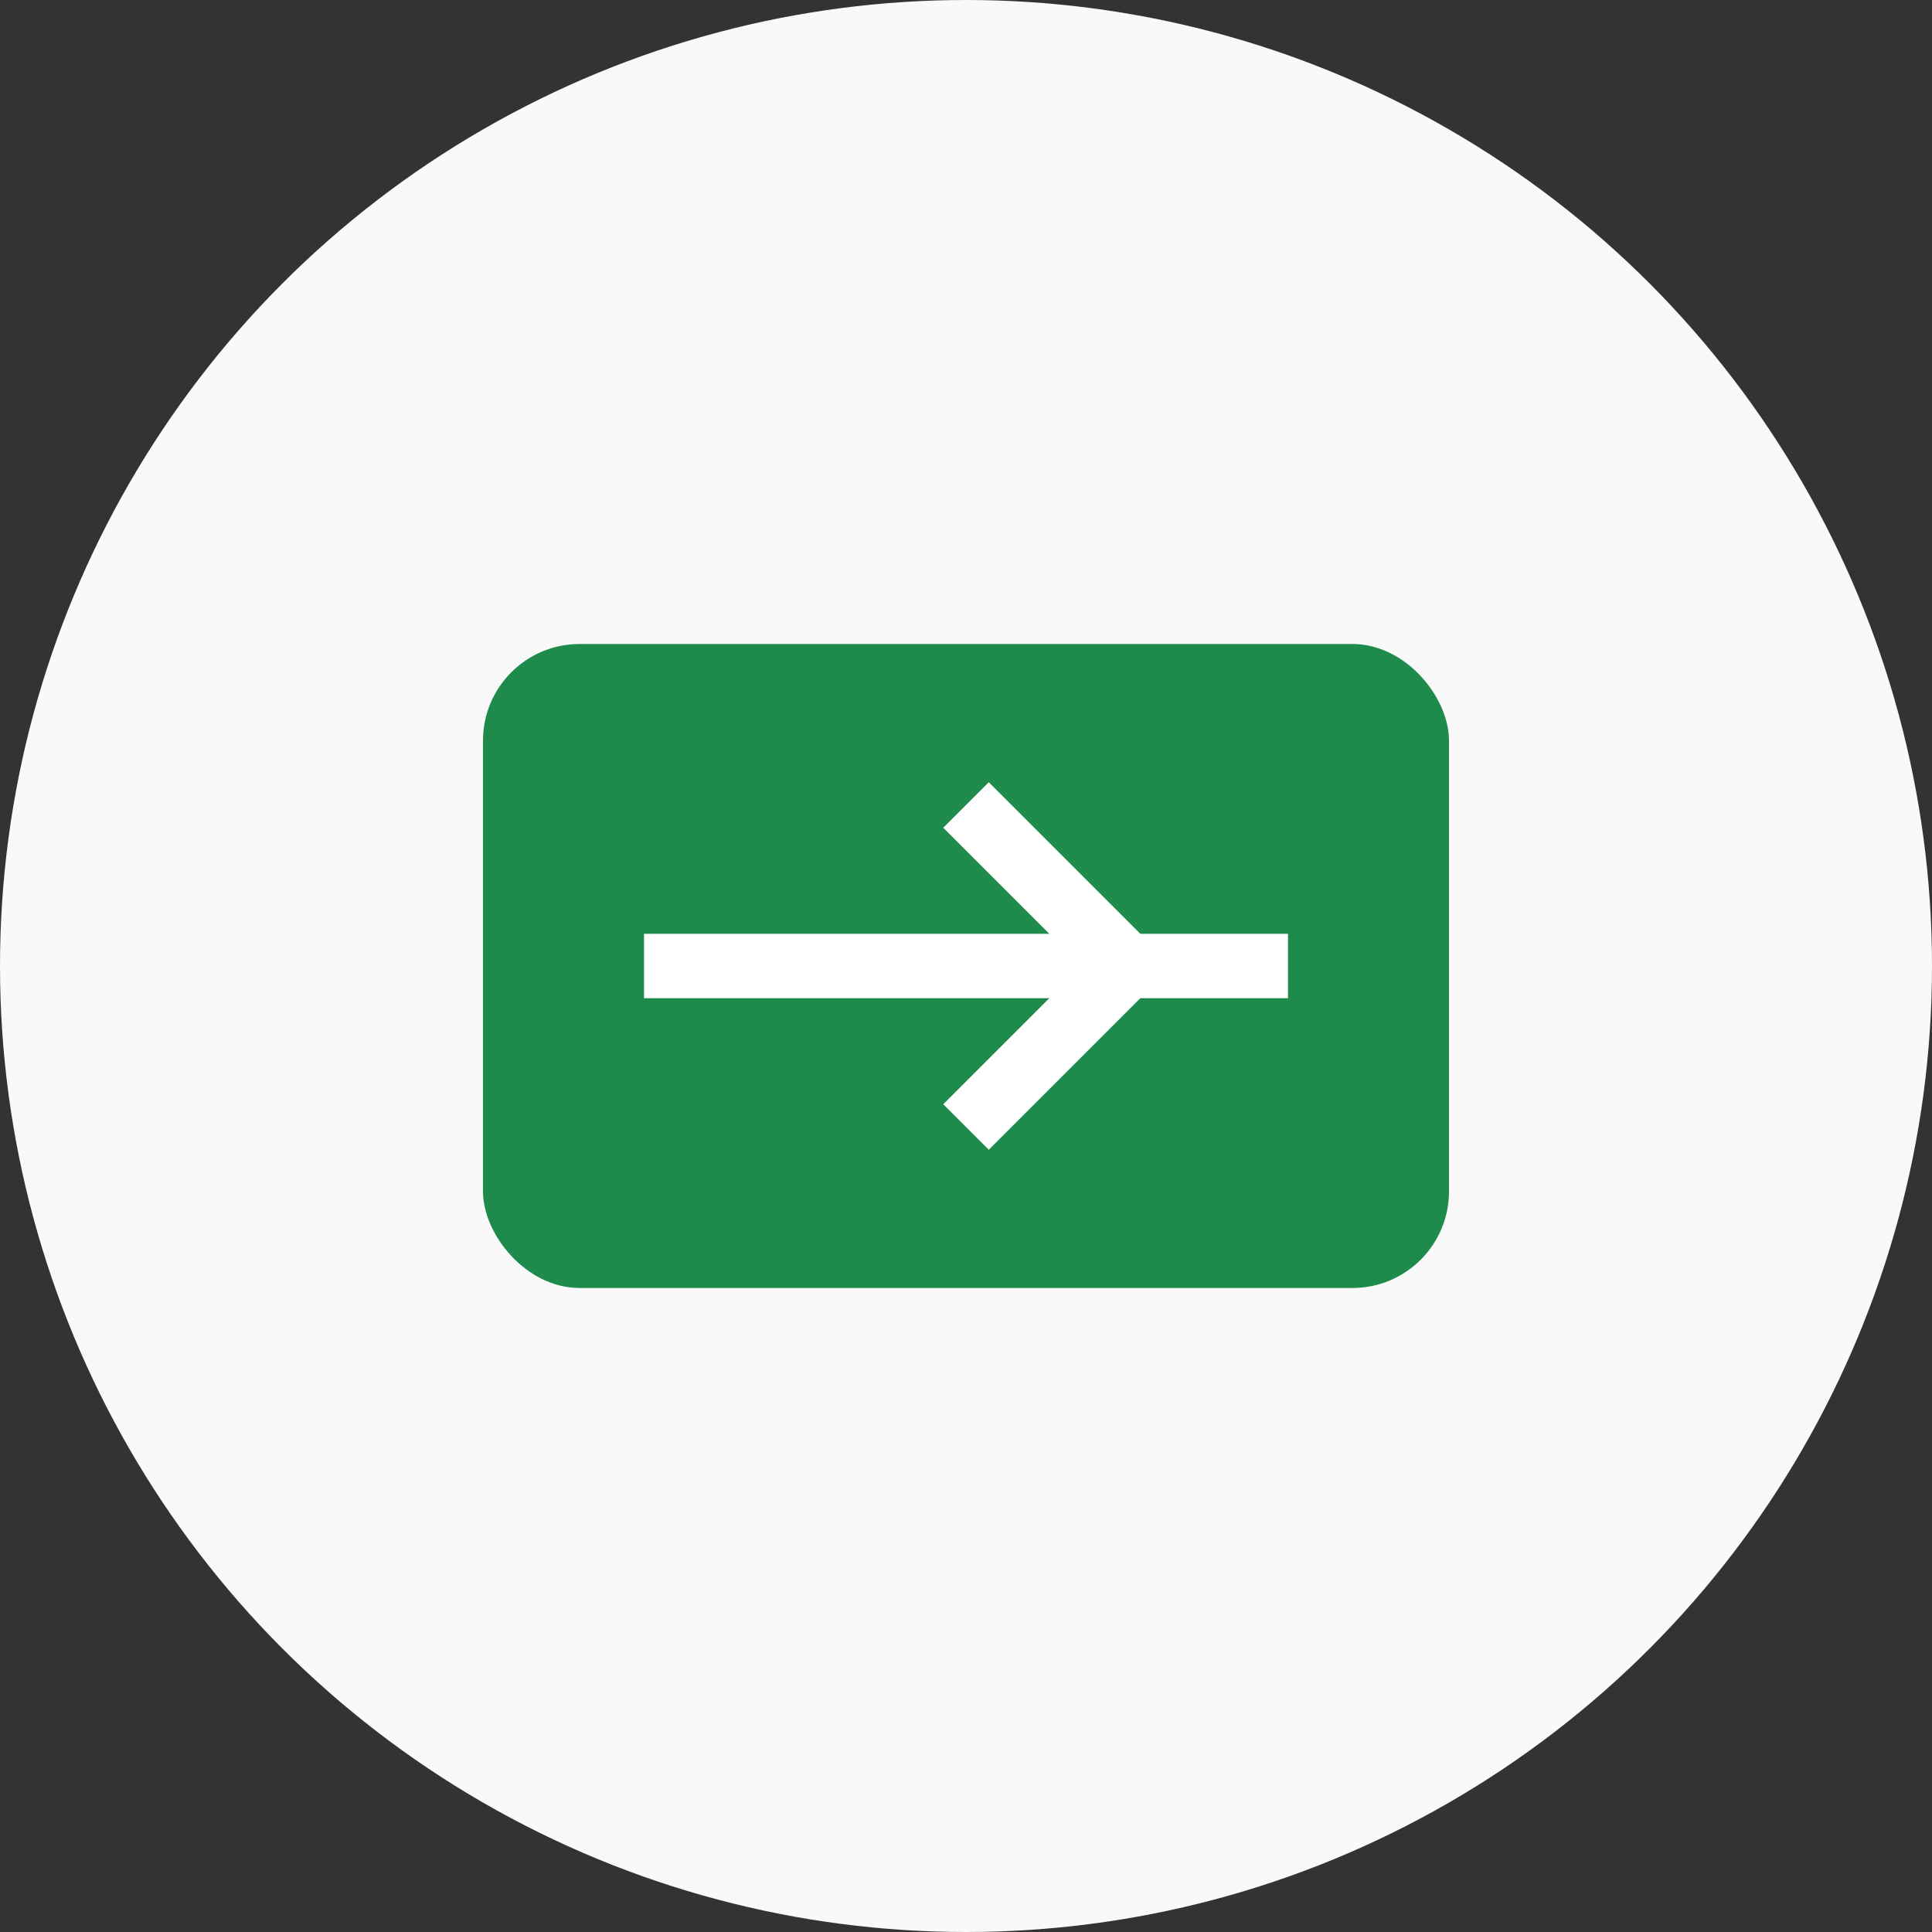 <svg xmlns="http://www.w3.org/2000/svg" width="60" height="60" viewBox="0 0 60 60">
  <rect x="0" y="0" width="60" height="60" fill="#333333" stroke="none"/>
  <circle cx="30" cy="30" r="30" fill="#f9f9f9"/>
  <rect x="15" y="20" width="30" height="20" rx="3" ry="3" fill="#1e8a4c"/>
  <path d="M20,30 L40,30" stroke="#ffffff" stroke-width="2"/>
  <path d="M30,25 L35,30 L30,35" fill="none" stroke="#ffffff" stroke-width="2"/>
</svg>